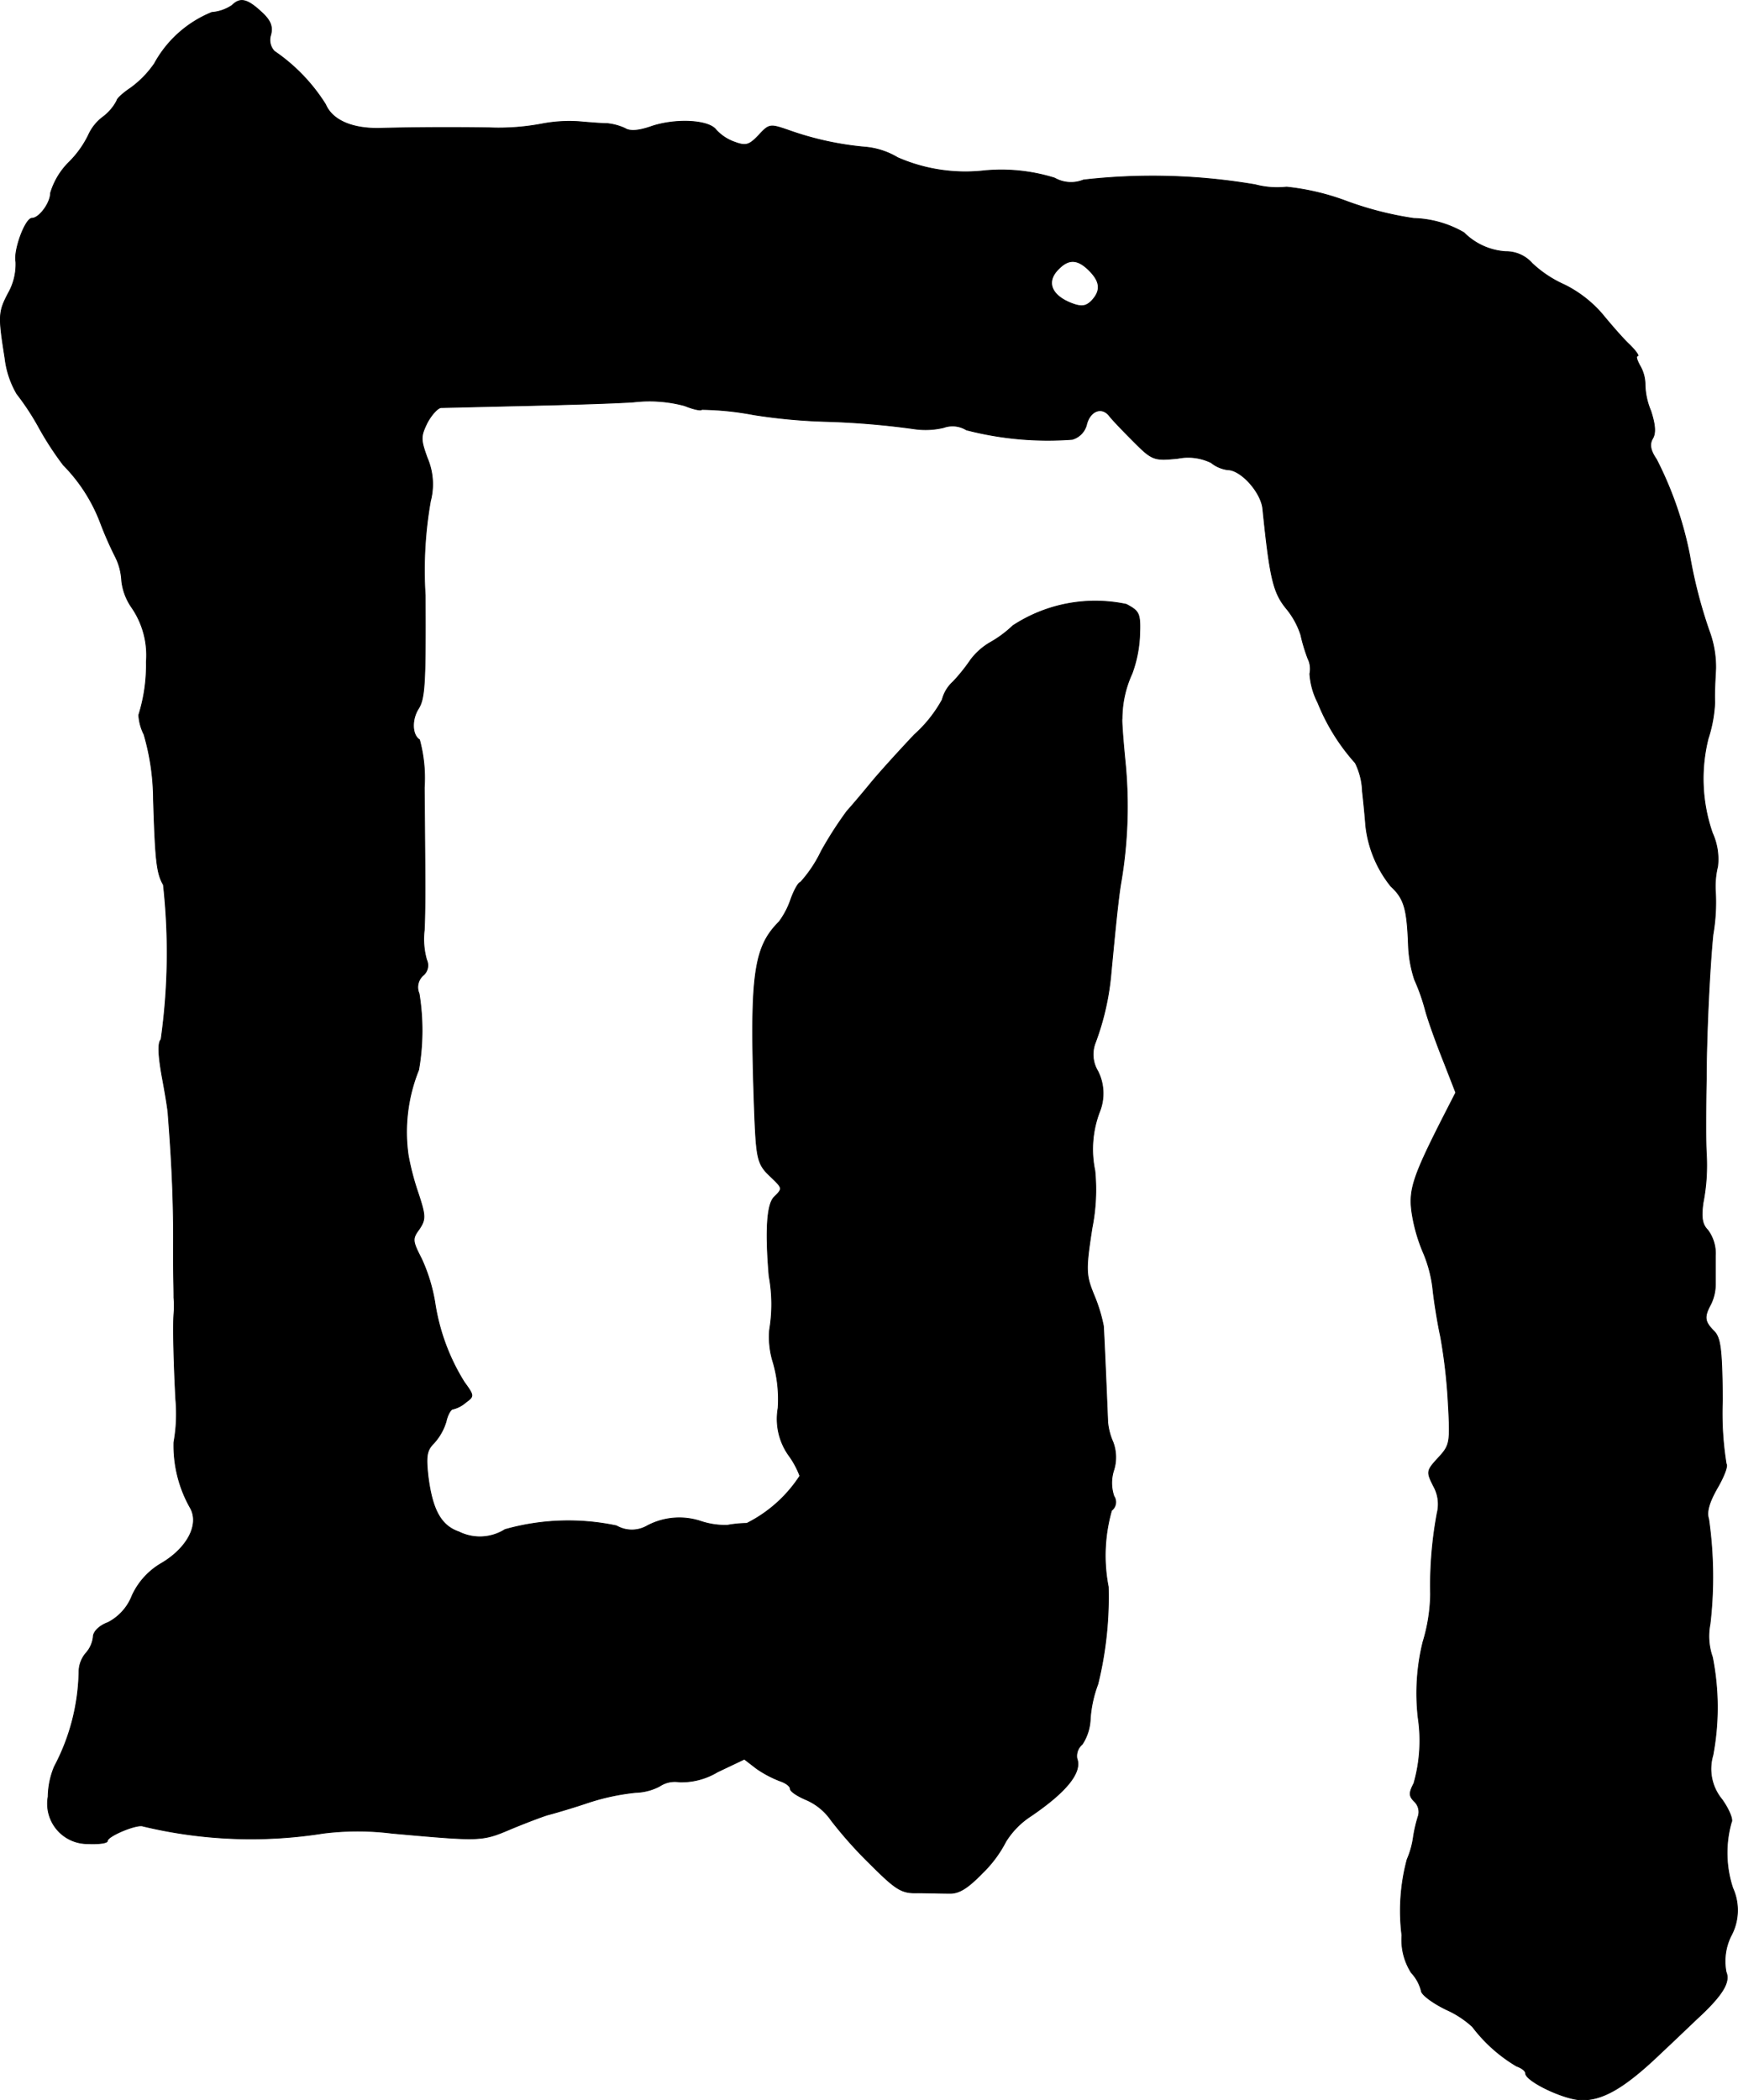 <?xml version="1.0" encoding="UTF-8"?>
<svg xmlns="http://www.w3.org/2000/svg"
     version="1.1"
     width="7.83mm"
     height="9.46mm"
     viewBox="0 0 22.195 26.814">
   <defs>
      <style type="text/css"><![CDATA[
      .a {
        stroke: #000;
        stroke-linecap: round;
        stroke-linejoin: round;
        stroke-width: 0.01px;
      }
    ]]></style>
   </defs>
   <path class="a"
         d="M2.965.067a.536.536,0,0,1-.26.091A1.46,1.46,0,0,0,1.972.812a1.275,1.275,0,0,1-.309.315c-.091.061-.17.133-.17.157a.617.617,0,0,1-.182.212.593.593,0,0,0-.182.23,1.272,1.272,0,0,1-.242.339.928.928,0,0,0-.242.4c0,.127-.145.321-.236.321-.085,0-.236.406-.206.557A.748.748,0,0,1,.106,3.743c-.127.242-.127.291-.042.83a1.17,1.17,0,0,0,.151.454,3.228,3.228,0,0,1,.279.424,3.978,3.978,0,0,0,.315.485,2.117,2.117,0,0,1,.472.733,4.489,4.489,0,0,0,.188.43.766.766,0,0,1,.085.315.735.735,0,0,0,.127.339,1.075,1.075,0,0,1,.188.697,2.122,2.122,0,0,1-.097.678.622.622,0,0,0,.067.248A3.009,3.009,0,0,1,1.96,10.206c.024.781.042.945.127,1.09a7.921,7.921,0,0,1-.03,1.975c-.042.042-.036.194.012.466.042.224.079.448.079.497.048.618.073,1.139.067,1.738,0,.327.006.442.006.594a1.232,1.232,0,0,1,0,.212c-.012.17,0,.636.024,1.09a2.043,2.043,0,0,1-.024.545,1.611,1.611,0,0,0,.212.842c.115.212-.042.509-.369.703a.917.917,0,0,0-.376.412.652.652,0,0,1-.309.345c-.115.042-.188.121-.188.182a.369.369,0,0,1-.091.206.373.373,0,0,0-.091.23A2.683,2.683,0,0,1,.694,22.556a1.028,1.028,0,0,0-.079.382.51.51,0,0,0,.503.6c.139.006.254-.006.254-.036,0-.061.376-.218.454-.188a5.906,5.906,0,0,0,2.302.091,3.51,3.51,0,0,1,.878,0c1.157.103,1.145.103,1.532-.061.206-.085.418-.164.466-.176s.285-.079.515-.157a2.875,2.875,0,0,1,.6-.127.701.701,0,0,0,.303-.079.352.352,0,0,1,.254-.055.891.891,0,0,0,.485-.127l.345-.164.157.121a1.424,1.424,0,0,0,.297.157c.073.024.133.067.133.103,0,.03.091.091.206.139a.747.747,0,0,1,.315.26,5.366,5.366,0,0,0,.491.551c.333.333.406.382.606.376.127,0,.309.006.406.006.127.006.236-.061.43-.26a1.537,1.537,0,0,0,.297-.4,1.047,1.047,0,0,1,.321-.327c.454-.309.654-.557.588-.733a.194.194,0,0,1,.067-.182.632.632,0,0,0,.103-.327,1.56,1.56,0,0,1,.097-.442,4.649,4.649,0,0,0,.133-1.242,2.095,2.095,0,0,1,.042-.975.134.134,0,0,0,.03-.182.526.526,0,0,1,0-.339.55.55,0,0,0-.012-.351.827.827,0,0,1-.067-.254c-.024-.594-.048-1.127-.055-1.23a2.023,2.023,0,0,0-.121-.394c-.103-.254-.109-.315-.024-.86a2.5,2.5,0,0,0,.036-.727,1.339,1.339,0,0,1,.061-.757.628.628,0,0,0-.024-.515.413.413,0,0,1-.036-.351,3.351,3.351,0,0,0,.206-.909c.055-.581.091-.933.121-1.121a5.789,5.789,0,0,0,.055-1.605c-.024-.248-.042-.485-.036-.515a1.387,1.387,0,0,1,.127-.575,1.601,1.601,0,0,0,.097-.472c.012-.297,0-.321-.17-.412a1.918,1.918,0,0,0-1.448.273,1.451,1.451,0,0,1-.285.212.837.837,0,0,0-.254.224,2.258,2.258,0,0,1-.224.279.461.461,0,0,0-.139.23,1.7,1.7,0,0,1-.357.448c-.194.206-.442.478-.557.618s-.248.297-.303.357a4.854,4.854,0,0,0-.327.509,1.661,1.661,0,0,1-.267.4c-.024,0-.079.097-.121.212a1.05,1.05,0,0,1-.151.291c-.327.327-.376.678-.315,2.405.024.624.036.69.206.848.157.151.157.151.048.26-.097.091-.115.442-.067,1.012a1.97,1.97,0,0,1,.006.684,1.09,1.09,0,0,0,.048.424,1.702,1.702,0,0,1,.061.575.802.802,0,0,0,.133.6,1.104,1.104,0,0,1,.145.267,1.736,1.736,0,0,1-.678.606,1.501,1.501,0,0,0-.248.024.984.984,0,0,1-.333-.048.874.874,0,0,0-.69.055.393.393,0,0,1-.394,0,2.974,2.974,0,0,0-1.423.048.601.601,0,0,1-.588.03c-.23-.079-.339-.279-.394-.703-.03-.267-.018-.339.073-.43A.708.708,0,0,0,5.697,18.147c.018-.085.061-.157.085-.157a.379.379,0,0,0,.164-.085c.109-.079.109-.085-.018-.26a2.676,2.676,0,0,1-.376-1.024,2.173,2.173,0,0,0-.17-.551c-.115-.224-.121-.254-.03-.376.085-.127.085-.17-.018-.478a3.329,3.329,0,0,1-.121-.466,2.116,2.116,0,0,1,.133-1.09,2.932,2.932,0,0,0,.006-.975.203.203,0,0,1,.048-.23.165.165,0,0,0,.048-.2.968.968,0,0,1-.03-.382c.012-.26.012-.545,0-1.817a1.866,1.866,0,0,0-.061-.612c-.097-.061-.103-.26-.012-.4.079-.127.091-.327.085-1.442A5.082,5.082,0,0,1,5.497,6.396a.847.847,0,0,0-.042-.551c-.085-.236-.085-.273,0-.448.055-.103.133-.188.176-.194.036,0,.509-.012,1.042-.024s1.175-.03,1.423-.048a1.732,1.732,0,0,1,.648.048c.103.042.206.067.218.048a3.779,3.779,0,0,1,.66.067,7.208,7.208,0,0,0,.896.085,10.338,10.338,0,0,1,1.169.097.994.994,0,0,0,.363-.018.337.337,0,0,1,.291.03,4.153,4.153,0,0,0,1.351.121.262.262,0,0,0,.182-.182c.042-.182.194-.242.291-.121.042.055.188.206.321.339.23.23.254.236.557.206a.67.67,0,0,1,.424.055.426.426,0,0,0,.212.091c.17,0,.43.291.448.503.091.884.133,1.066.303,1.272a1.016,1.016,0,0,1,.182.333,2.21,2.21,0,0,0,.091.303.298.298,0,0,1,.024.194.941.941,0,0,0,.103.369,2.597,2.597,0,0,0,.478.769.88.88,0,0,1,.091.363c.018.157.036.351.042.436a1.492,1.492,0,0,0,.321.775c.17.157.206.285.224.739a1.585,1.585,0,0,0,.079.454,2.522,2.522,0,0,1,.139.394c.042.151.151.448.236.66l.151.388-.127.248c-.424.83-.478.993-.43,1.302a2.112,2.112,0,0,0,.139.485,1.656,1.656,0,0,1,.127.485c.018.164.061.43.097.594a6.828,6.828,0,0,1,.097.836c.03.527.024.551-.127.715s-.151.176-.061.357a.471.471,0,0,1,.048.345,5.045,5.045,0,0,0-.085,1.036,2.193,2.193,0,0,1-.097.612,2.74,2.74,0,0,0-.061.969,1.983,1.983,0,0,1-.055.836c-.067.127-.061.164.012.236a.184.184,0,0,1,.042.188,1.77,1.77,0,0,0-.061.267,1.087,1.087,0,0,1-.079.279,2.534,2.534,0,0,0-.067.969.782.782,0,0,0,.121.478A.527.527,0,0,1,18.15,25.415c0,.048.145.157.321.242a1.228,1.228,0,0,1,.333.218,1.955,1.955,0,0,0,.563.503c.067.024.115.061.115.091,0,.097.46.321.69.339.285.018.575-.151,1.048-.606.182-.17.382-.363.46-.436.315-.291.418-.46.363-.588a.73.73,0,0,1,.061-.46.685.685,0,0,0,.024-.612,1.43,1.43,0,0,1-.018-.842c.024-.03-.03-.164-.121-.291a.612.612,0,0,1-.115-.563,3.297,3.297,0,0,0-.006-1.254.806.806,0,0,1-.03-.424,5.209,5.209,0,0,0-.018-1.339c-.03-.091.006-.212.109-.394.085-.145.139-.285.115-.309a4.068,4.068,0,0,1-.048-.818c-.006-.648-.024-.793-.109-.878-.121-.121-.127-.182-.042-.339a.583.583,0,0,0,.061-.254v-.369a.501.501,0,0,0-.097-.327c-.073-.073-.085-.164-.061-.345a2.499,2.499,0,0,0,.042-.642c-.006-.115-.006-.267-.006-.333s0-.339.006-.606c0-.533.042-1.423.085-1.847a2.415,2.415,0,0,0,.03-.575,1.094,1.094,0,0,1,.03-.297.803.803,0,0,0-.067-.424,2.111,2.111,0,0,1-.055-1.205,1.732,1.732,0,0,0,.085-.466c-.006-.115.006-.309.012-.43a1.32,1.32,0,0,0-.085-.485,6.151,6.151,0,0,1-.248-.963,4.631,4.631,0,0,0-.424-1.223c-.079-.115-.091-.194-.048-.267s.03-.182-.024-.351a.912.912,0,0,1-.073-.339.481.481,0,0,0-.061-.23c-.042-.073-.061-.133-.036-.133s-.024-.067-.103-.145c-.079-.073-.236-.254-.351-.394a1.542,1.542,0,0,0-.478-.369,1.473,1.473,0,0,1-.412-.273.443.443,0,0,0-.339-.151.826.826,0,0,1-.533-.242,1.351,1.351,0,0,0-.642-.182,4.292,4.292,0,0,1-.854-.218,3.091,3.091,0,0,0-.769-.182,1.102,1.102,0,0,1-.4-.03,7.808,7.808,0,0,0-2.193-.061.423.423,0,0,1-.369-.024,2.286,2.286,0,0,0-.921-.091,2.157,2.157,0,0,1-1.084-.17.971.971,0,0,0-.4-.133,3.948,3.948,0,0,1-.999-.218c-.23-.079-.242-.079-.376.067-.121.127-.164.139-.309.085a.577.577,0,0,1-.236-.157c-.097-.127-.521-.145-.824-.042-.157.055-.273.067-.339.024a.724.724,0,0,0-.224-.061c-.061,0-.224-.012-.357-.024a1.864,1.864,0,0,0-.485.03,2.962,2.962,0,0,1-.666.048c-.406-.006-.89-.006-1.381.006-.369.012-.624-.103-.709-.303A2.295,2.295,0,0,0,3.504.654.209.209,0,0,1,3.456.448c.03-.109,0-.188-.121-.297C3.159-.012,3.068-.036,2.965.067ZM13.91,3.453c.145.145.151.26.03.388-.073.073-.133.079-.26.03-.26-.103-.327-.279-.157-.442C13.65,3.301,13.765,3.307,13.91,3.453Z"/>
</svg>
